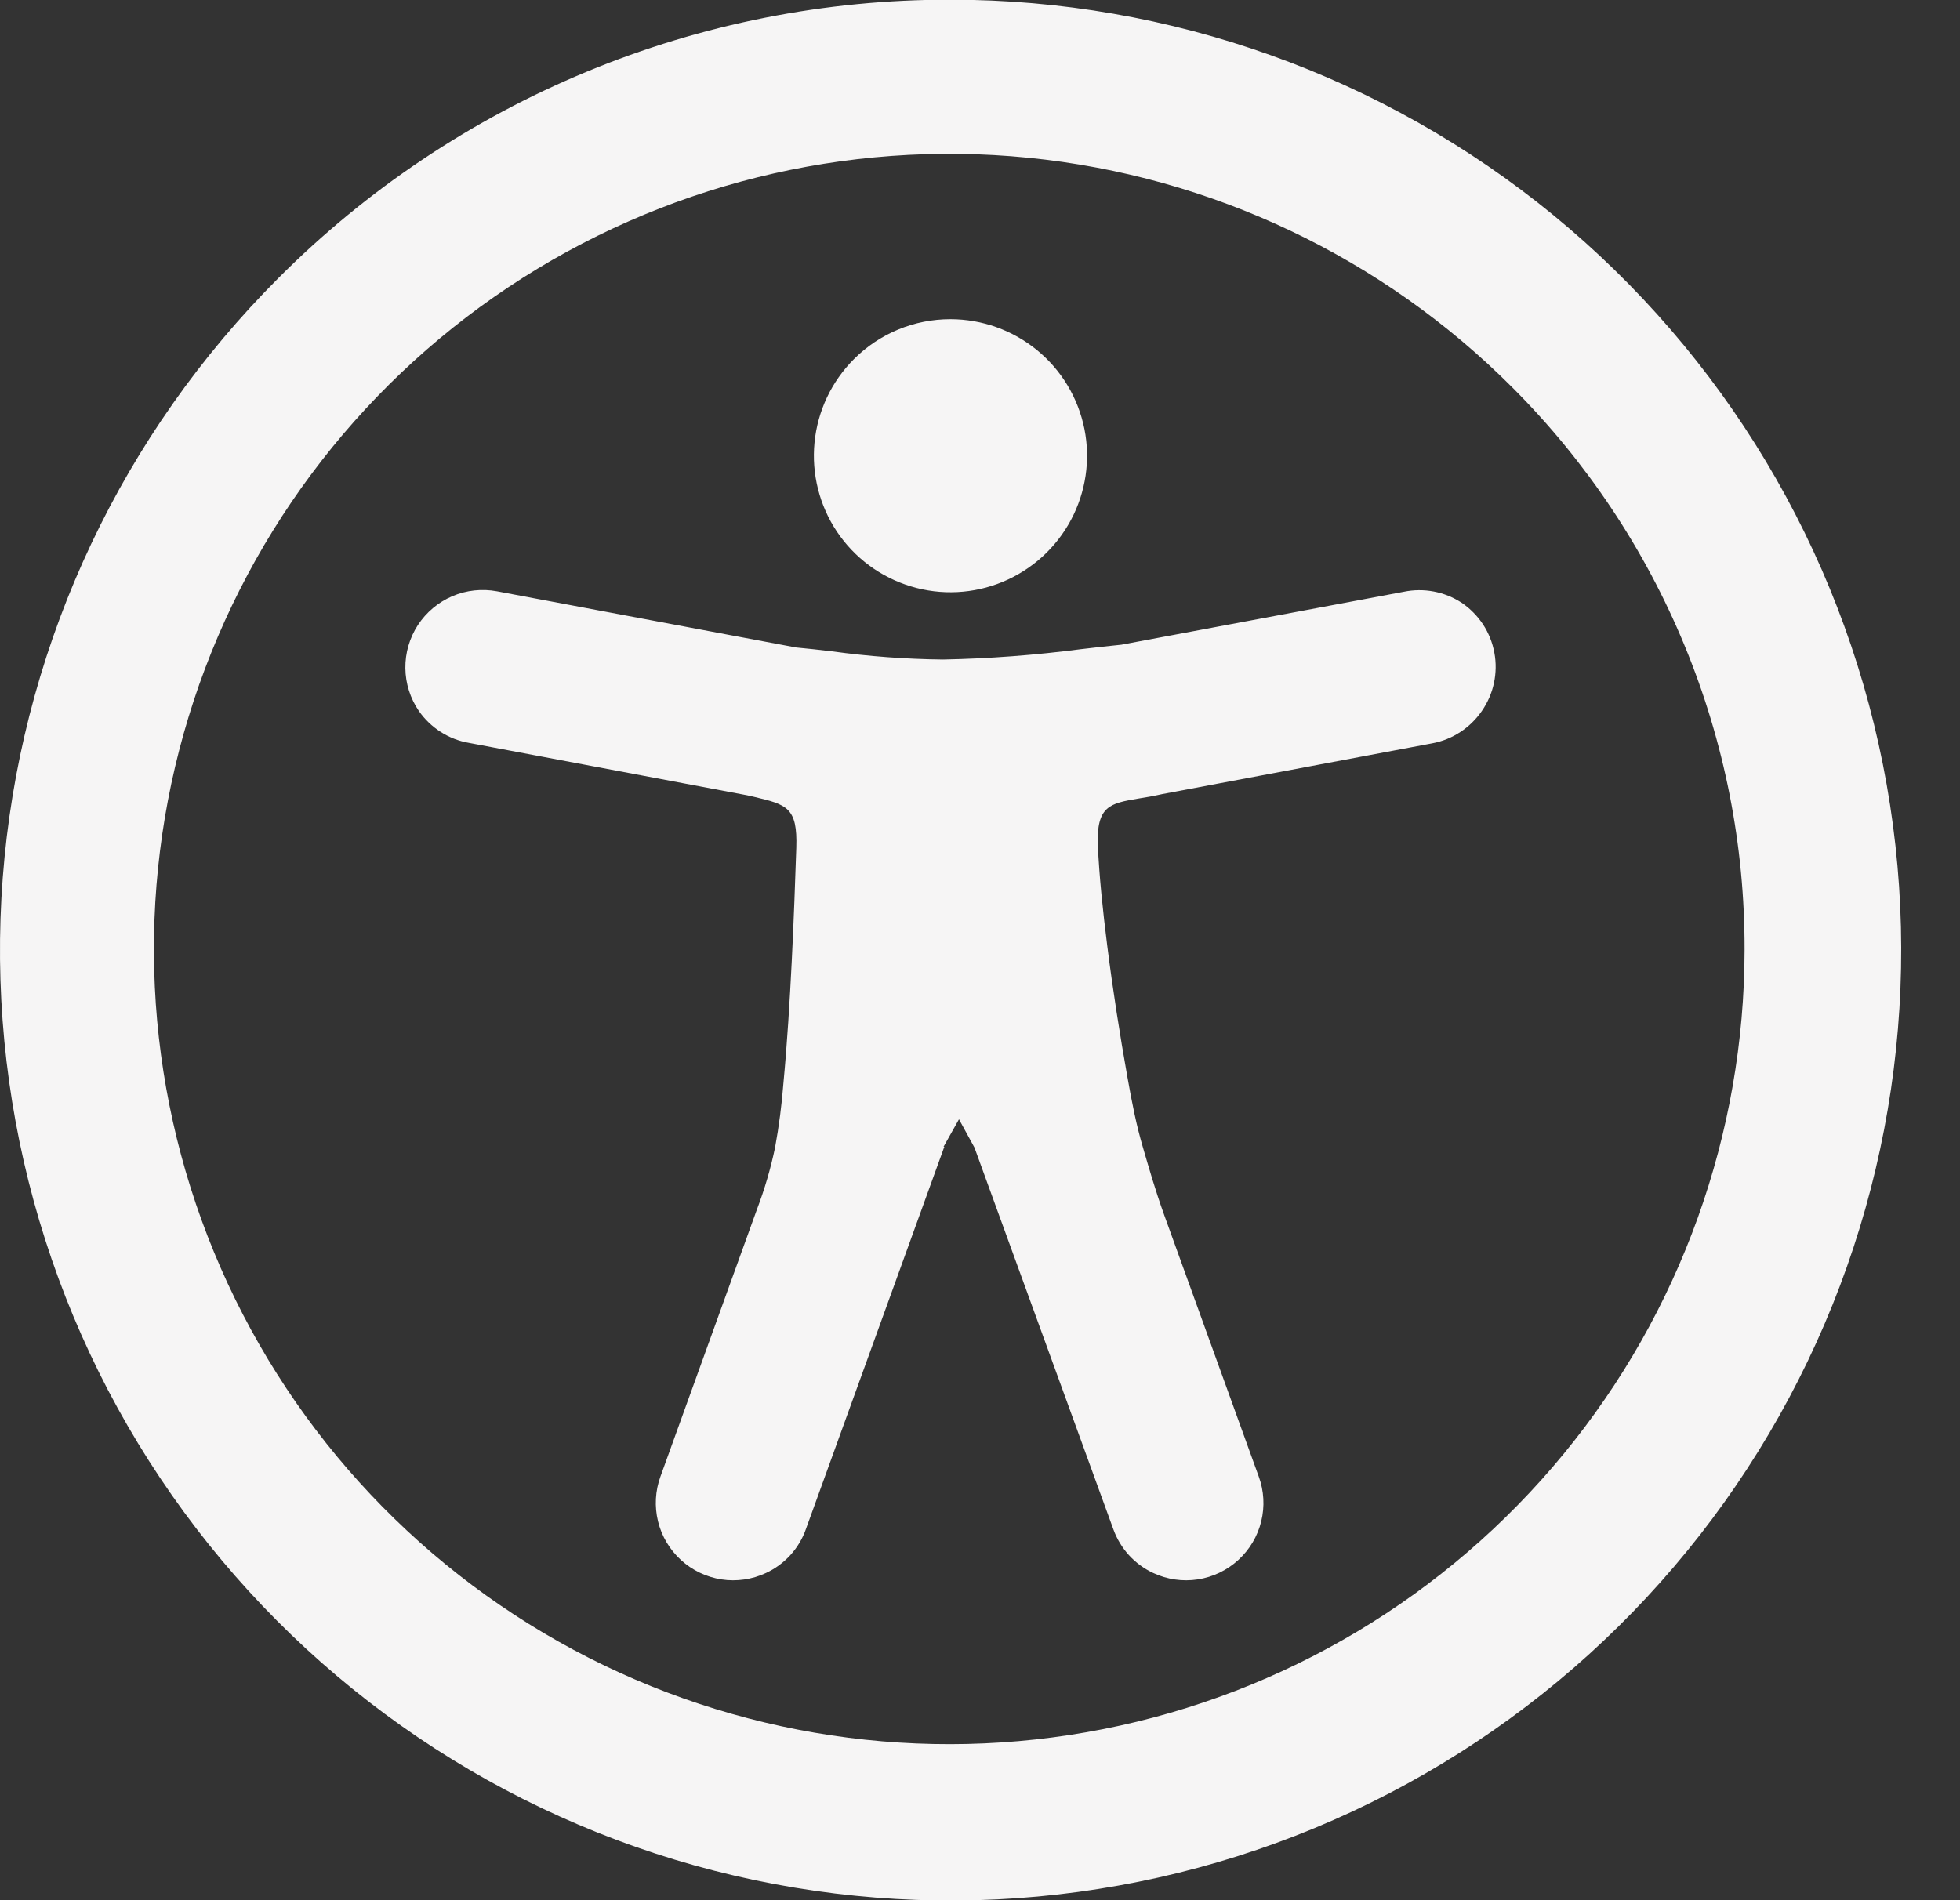 <?xml version="1.0" encoding="UTF-8"?> <svg xmlns="http://www.w3.org/2000/svg" width="33" height="32" viewBox="0 0 33 32" fill="none"><rect x="0" y="0" width="33" height="32" fill="#333333" stroke="none"/><path d="M16.001 -0.005C19.704 -0.006 23.293 1.277 26.156 3.625C29.019 5.974 30.979 9.242 31.702 12.874C32.425 16.506 31.867 20.276 30.122 23.542C28.377 26.809 25.553 29.369 22.132 30.786C18.711 32.204 14.904 32.391 11.361 31.317C7.817 30.242 4.755 27.972 2.698 24.893C0.64 21.814 -0.286 18.117 0.077 14.431C0.44 10.746 2.07 7.301 4.688 4.682C6.172 3.194 7.935 2.013 9.876 1.209C11.818 0.404 13.899 -0.008 16.001 -0.005ZM15.899 19.312L13.568 25.753C13.511 25.914 13.422 26.062 13.307 26.189C13.191 26.315 13.052 26.418 12.896 26.49C12.663 26.599 12.402 26.637 12.148 26.598C11.893 26.559 11.655 26.445 11.465 26.271C11.275 26.097 11.14 25.871 11.079 25.62C11.018 25.37 11.032 25.107 11.12 24.865L12.745 20.365C12.874 20.026 12.976 19.678 13.05 19.323C13.116 18.963 13.163 18.599 13.191 18.234C13.253 17.576 13.297 16.862 13.331 16.177C13.365 15.492 13.389 14.828 13.407 14.279C13.43 13.594 13.245 13.55 12.696 13.419L12.581 13.393L7.894 12.51C7.725 12.481 7.564 12.418 7.42 12.326C7.276 12.234 7.151 12.114 7.053 11.974C6.907 11.761 6.828 11.51 6.825 11.253C6.822 10.995 6.896 10.742 7.036 10.526C7.177 10.311 7.379 10.141 7.616 10.04C7.853 9.939 8.115 9.911 8.368 9.958L13.404 10.904C13.605 10.922 13.8 10.945 14.006 10.969C14.626 11.054 15.25 11.1 15.876 11.107C16.654 11.092 17.431 11.033 18.204 10.932C18.438 10.906 18.66 10.878 18.881 10.857L23.634 9.966C23.971 9.896 24.322 9.963 24.61 10.151C24.753 10.248 24.875 10.372 24.97 10.516C25.064 10.66 25.129 10.822 25.16 10.992C25.192 11.161 25.189 11.335 25.153 11.504C25.117 11.673 25.047 11.832 24.949 11.974C24.852 12.115 24.728 12.236 24.585 12.329C24.441 12.423 24.281 12.487 24.113 12.518L19.571 13.372C19.42 13.406 19.285 13.43 19.165 13.448C18.691 13.529 18.456 13.57 18.485 14.245C18.506 14.737 18.566 15.325 18.644 15.94C18.735 16.662 18.855 17.427 18.98 18.128C19.061 18.588 19.136 18.958 19.24 19.312C19.344 19.667 19.446 20.029 19.602 20.463L21.193 24.865C21.282 25.107 21.296 25.37 21.235 25.62C21.174 25.871 21.039 26.097 20.849 26.271C20.659 26.445 20.421 26.559 20.166 26.598C19.911 26.637 19.651 26.599 19.417 26.49C19.262 26.418 19.122 26.315 19.007 26.189C18.892 26.062 18.803 25.914 18.745 25.753L16.407 19.326L16.146 18.849L15.886 19.312H15.899ZM16.001 5.375C16.533 5.375 17.048 5.559 17.46 5.896C17.872 6.233 18.153 6.702 18.258 7.224C18.362 7.746 18.282 8.288 18.031 8.757C17.781 9.226 17.375 9.594 16.884 9.798C16.393 10.002 15.846 10.03 15.337 9.875C14.827 9.721 14.387 9.395 14.091 8.953C13.796 8.511 13.662 7.98 13.714 7.451C13.766 6.921 14 6.426 14.376 6.049C14.589 5.835 14.842 5.666 15.121 5.55C15.4 5.434 15.699 5.375 16.001 5.375ZM25.467 6.529C23.28 4.334 20.399 2.966 17.316 2.657C14.233 2.349 11.139 3.119 8.56 4.836C5.981 6.554 4.078 9.113 3.174 12.076C2.27 15.04 2.422 18.225 3.604 21.089C4.786 23.953 6.925 26.319 9.655 27.783C12.386 29.247 15.54 29.719 18.579 29.118C21.619 28.517 24.356 26.881 26.324 24.488C28.293 22.095 29.37 19.093 29.373 15.995C29.377 14.238 29.034 12.497 28.363 10.872C27.693 9.248 26.709 7.772 25.467 6.529Z" fill="#F6F5F5"></path></svg> 